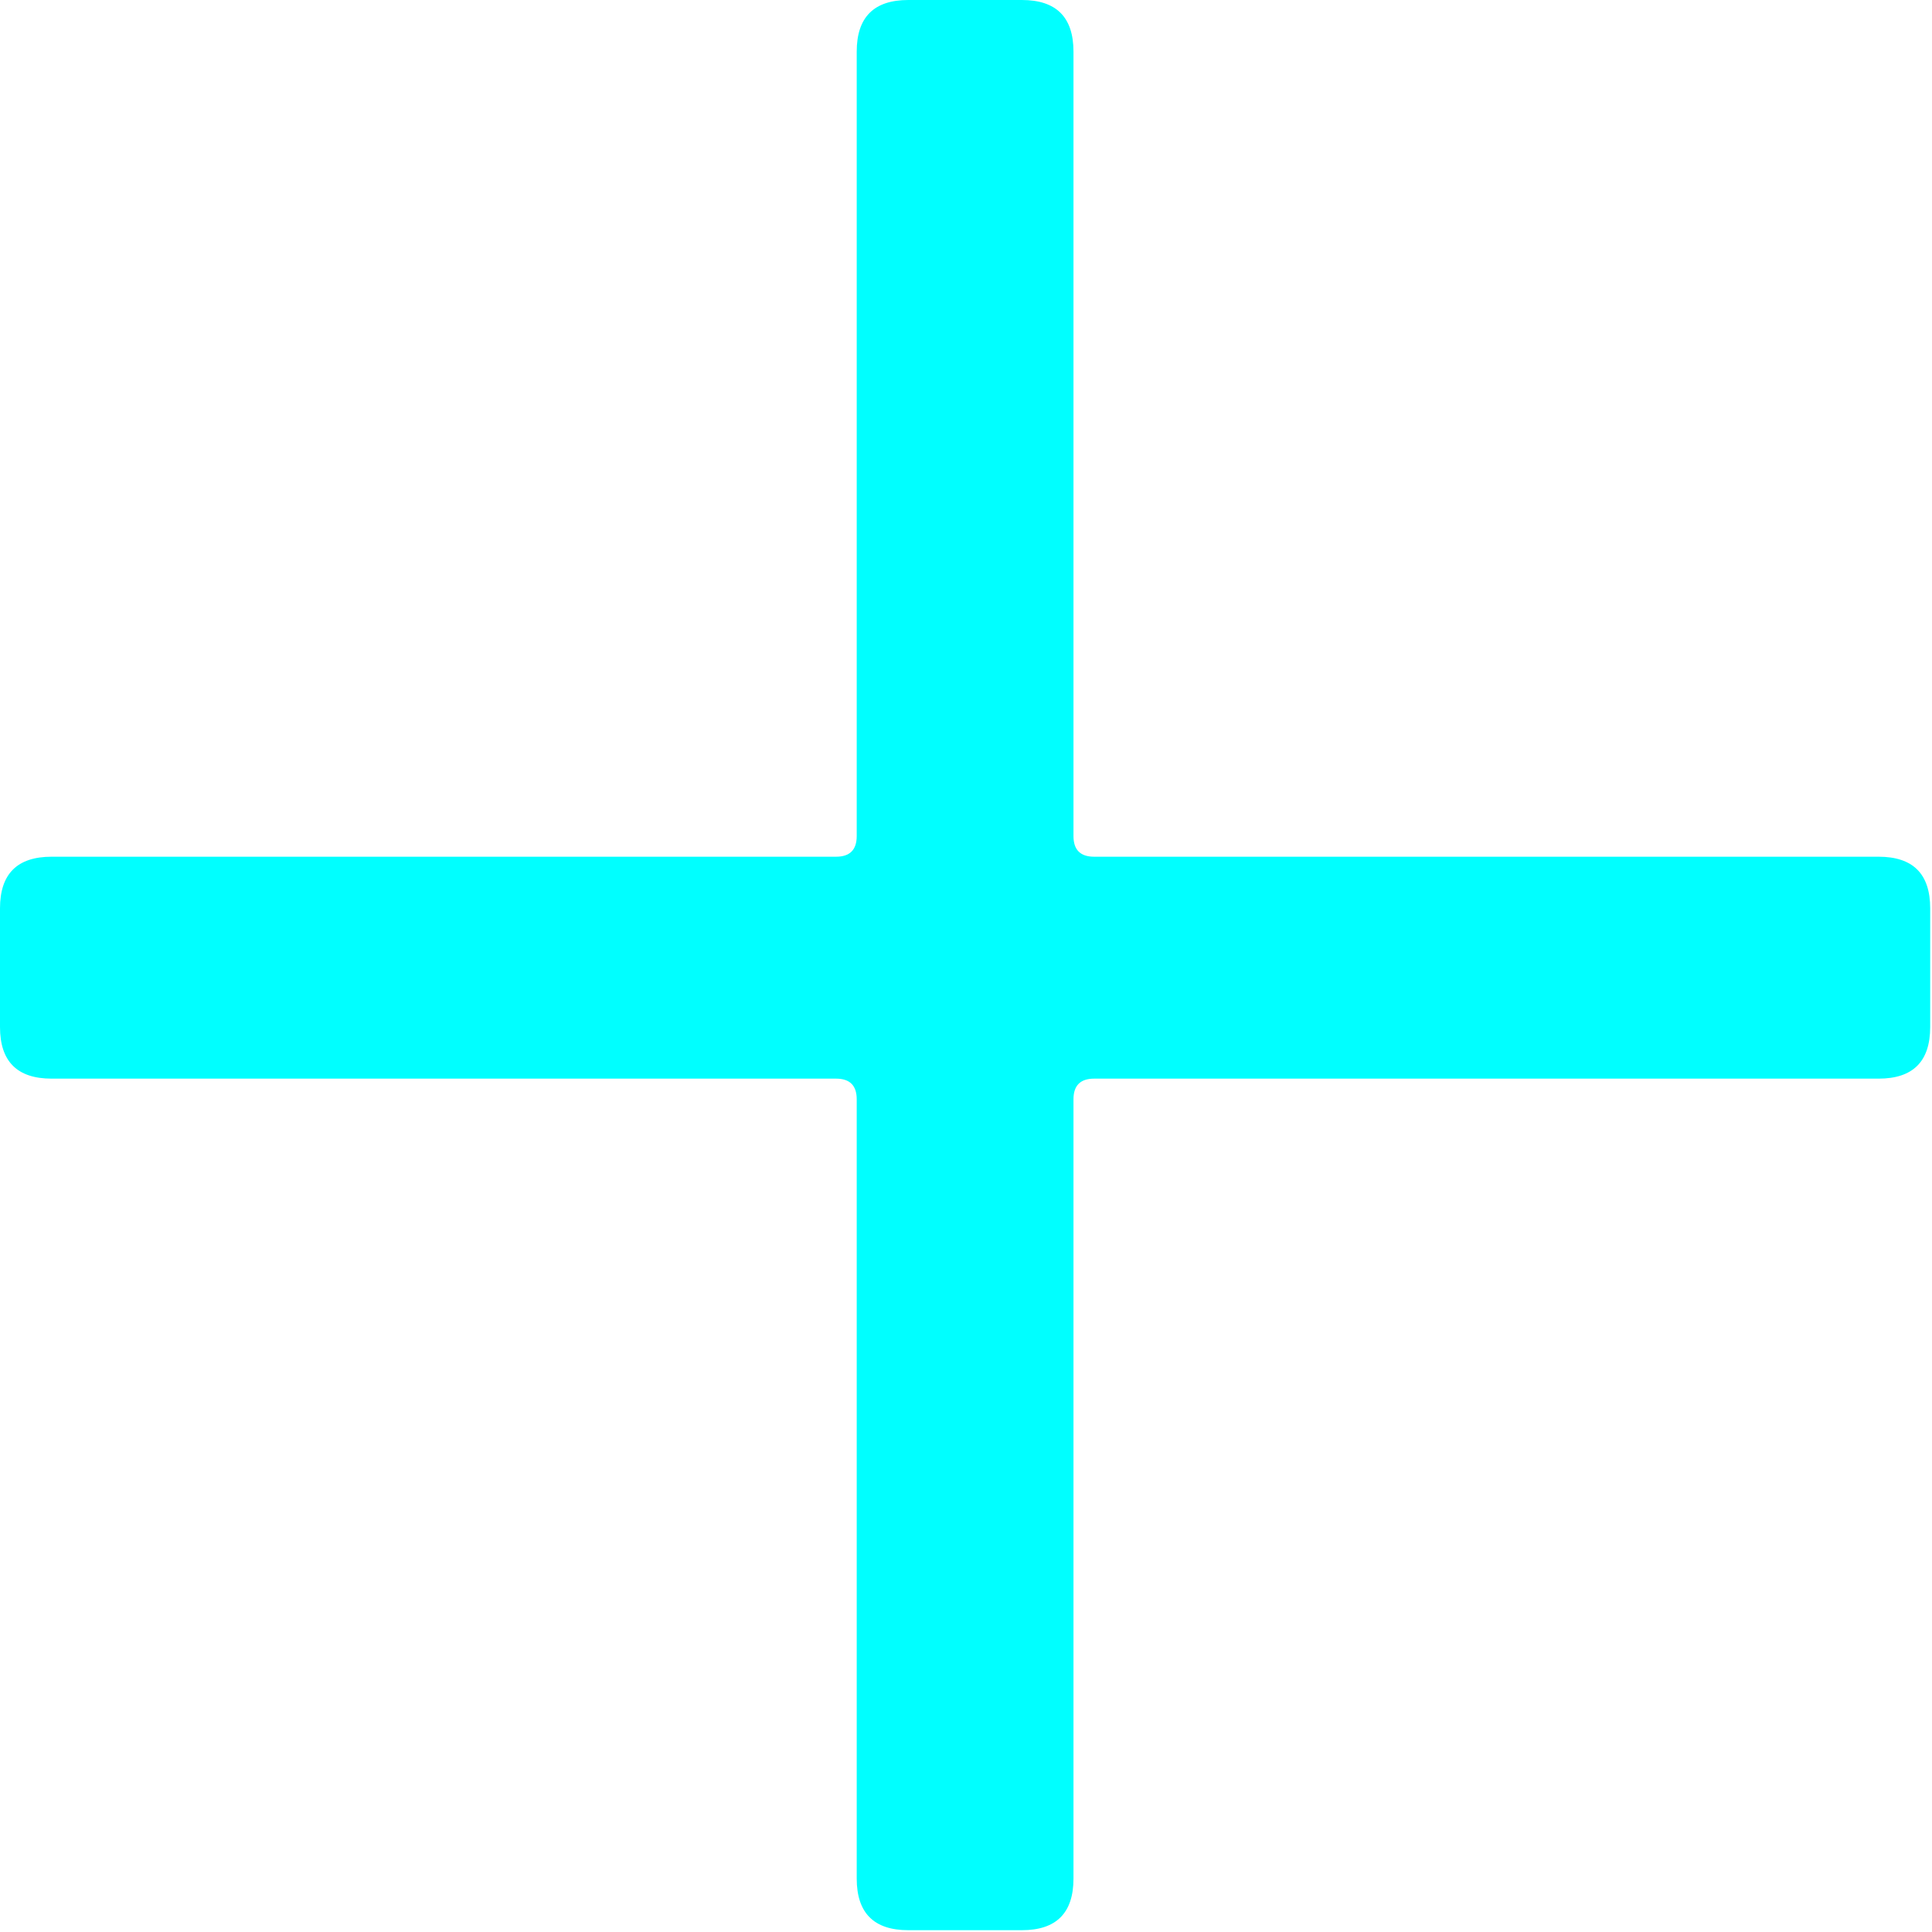 <?xml version="1.0" encoding="UTF-8"?> <svg xmlns="http://www.w3.org/2000/svg" xmlns:xlink="http://www.w3.org/1999/xlink" width="575px" height="575px" viewBox="0 0 575 575" version="1.1"><title>Path</title><g id="Page-1" stroke="none" stroke-width="1" fill="none" fill-rule="evenodd"><g id="Group" transform="translate(-672, -1344)" fill="#00FFFF"><path d="M1231.104,1598.976 C1241.344,1598.976 1246.464,1604.096 1246.464,1614.336 L1246.464,1649.664 C1246.464,1659.904 1241.344,1665.024 1231.104,1665.024 L997.632,1665.024 C993.536,1665.024 991.488,1667.072 991.488,1671.168 L991.488,1903.104 C991.488,1913.344 986.368,1918.464 976.128,1918.464 L942.336,1918.464 C932.096,1918.464 926.976,1913.344 926.976,1903.104 L926.976,1671.168 C926.976,1667.072 924.928,1665.024 920.832,1665.024 L687.36,1665.024 C677.12,1665.024 672,1659.904 672,1649.664 L672,1614.336 C672,1604.096 677.12,1598.976 687.36,1598.976 L920.832,1598.976 C924.928,1598.976 926.976,1596.928 926.976,1592.832 L926.976,1359.36 C926.976,1349.12 932.096,1344 942.336,1344 L976.128,1344 C986.368,1344 991.488,1349.12 991.488,1359.36 L991.488,1592.832 C991.488,1596.928 993.536,1598.976 997.632,1598.976 L1231.104,1598.976 Z" id="Path" fill-rule="nonzero"></path></g></g></svg> 